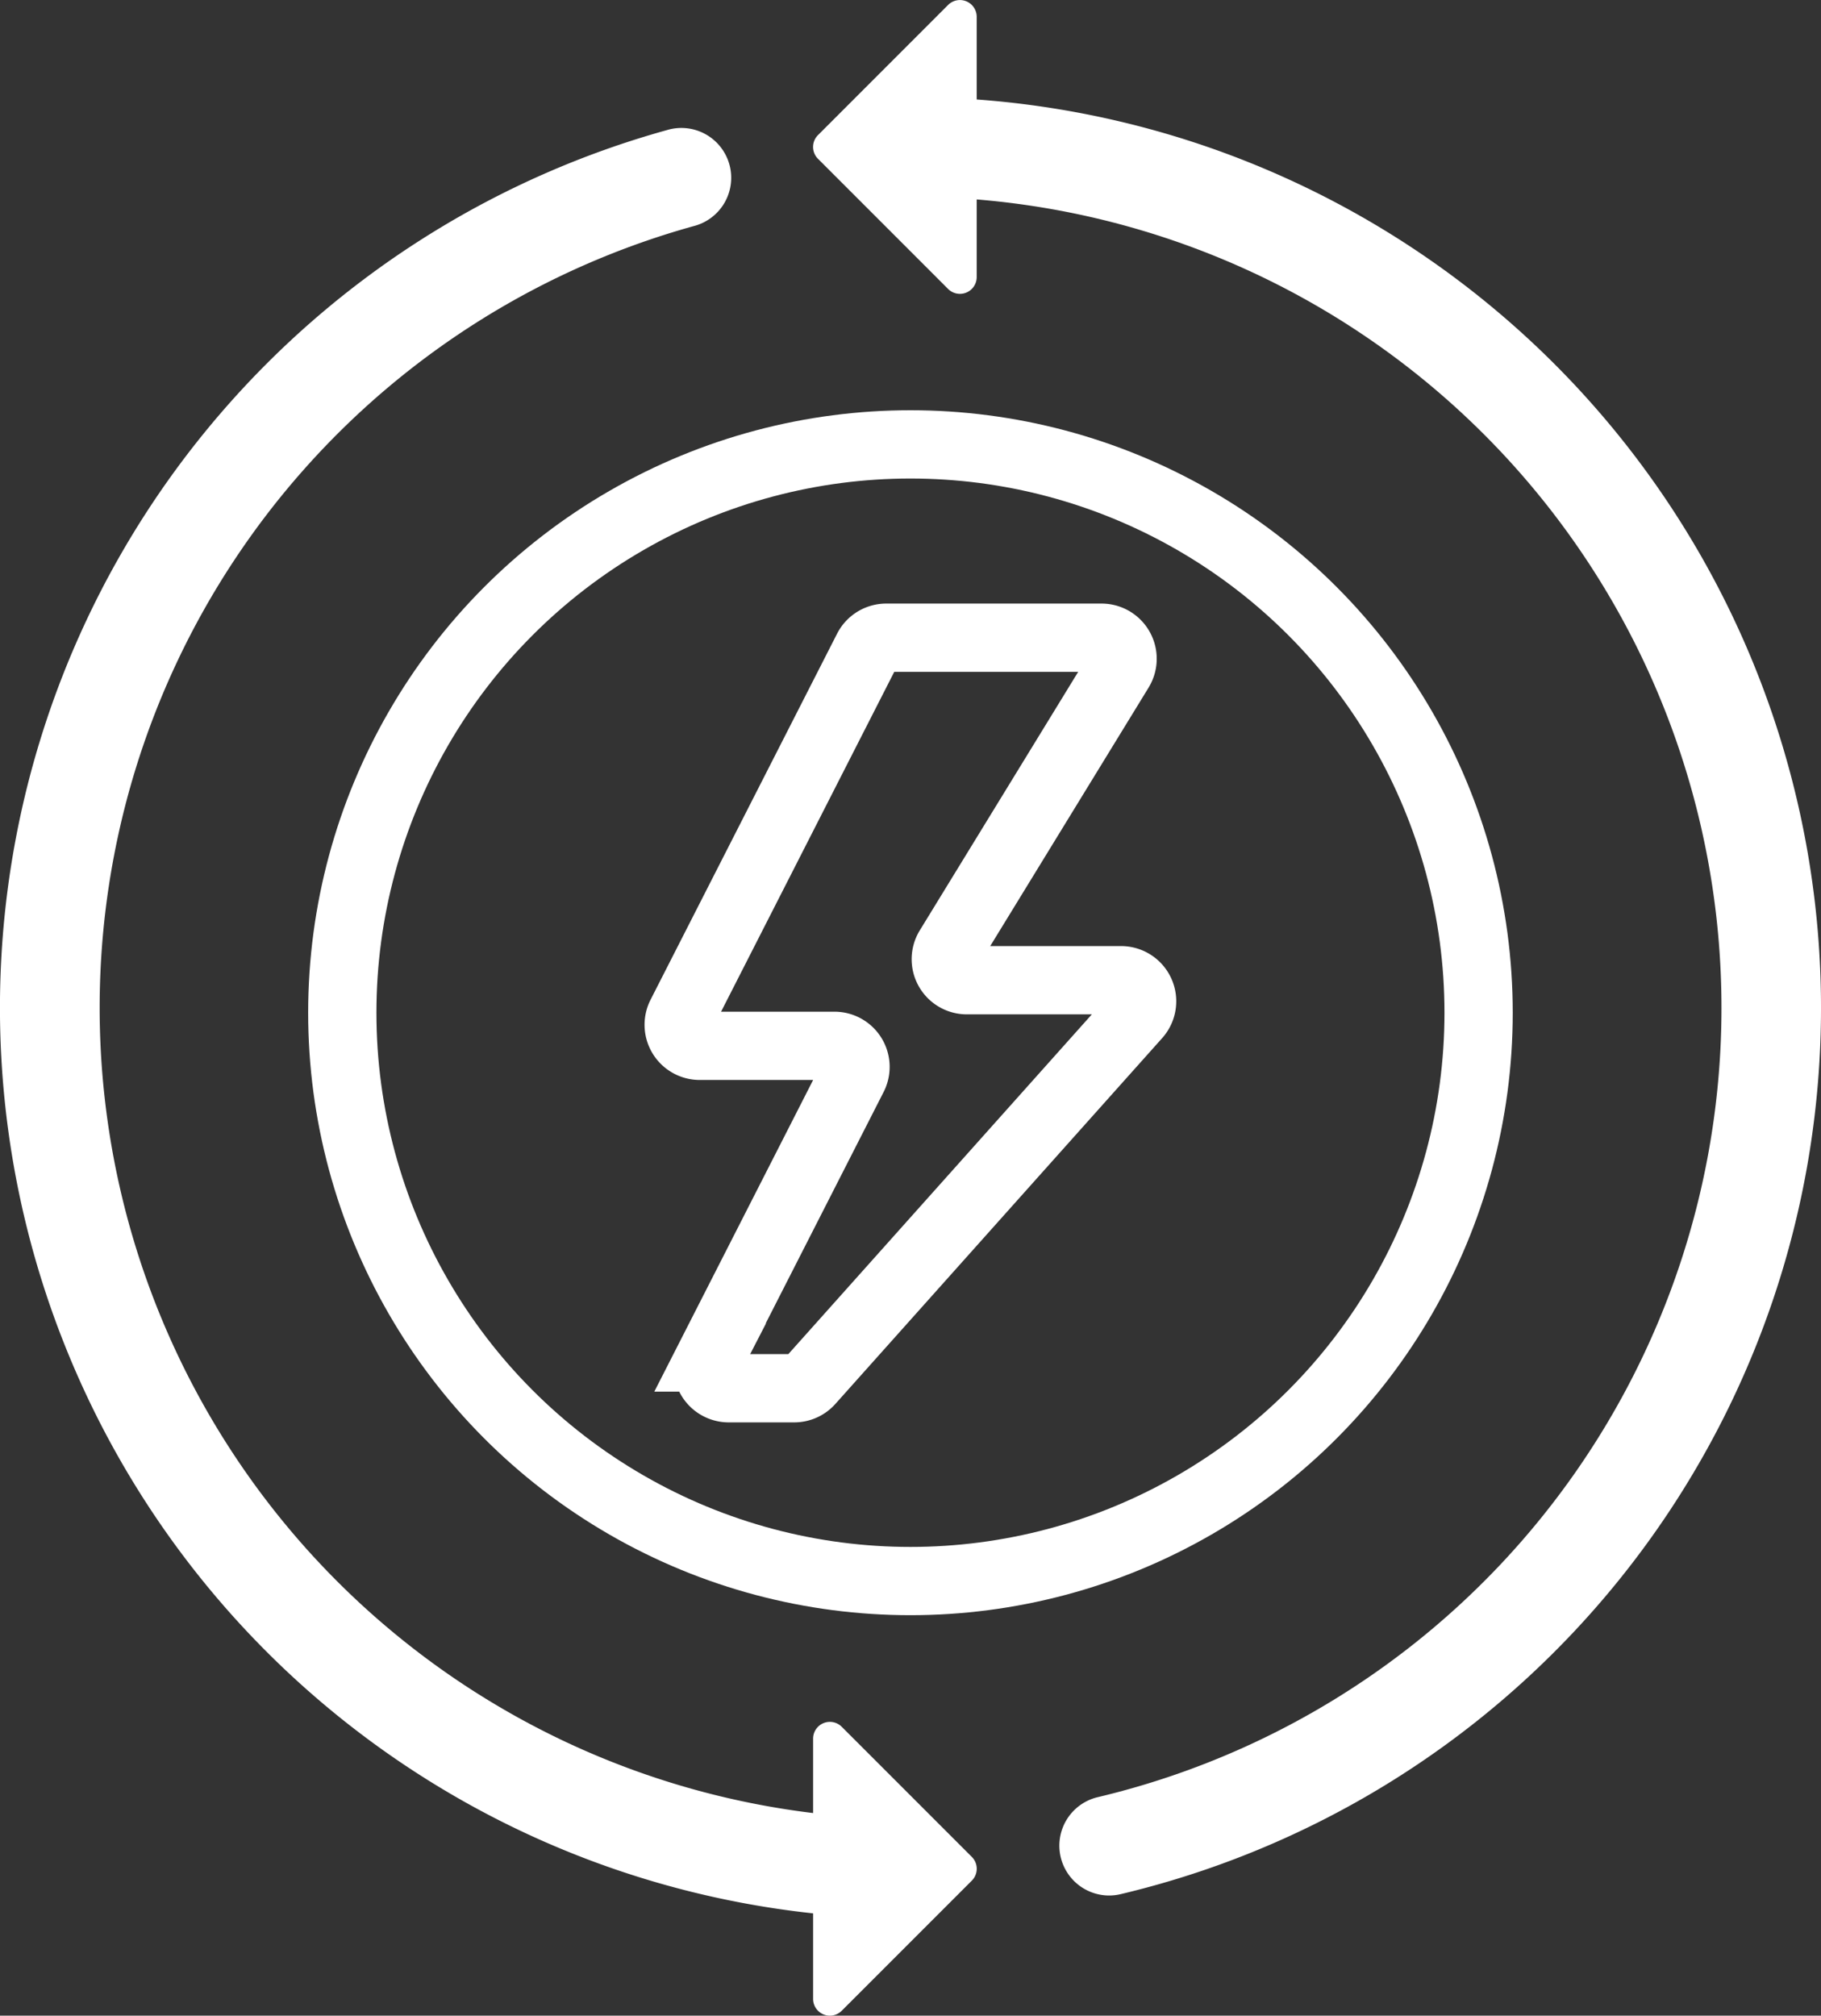 <svg xmlns="http://www.w3.org/2000/svg" width="53.355" height="59.044" viewBox="0 0 53.355 59.044">
  <rect x="0" y="0" width="53.355" height="59.044" fill="#333333" stroke="none"/>
  <g id="Grupo_49819" data-name="Grupo 49819" transform="translate(-36.393 -26.625)">
    <g id="Grupo_49837" data-name="Grupo 49837" transform="translate(36.393 26.625)">
      <g id="Grupo_49836" data-name="Grupo 49836" transform="translate(0 0)">
        <g id="Grupo_49823" data-name="Grupo 49823" transform="translate(0 3.755)">
          <g id="Grupo_49822" data-name="Grupo 49822">
            <path id="Trazado_70812" data-name="Trazado 70812" d="M63.071,91.963a26.681,26.681,0,0,1-7.127-52.392,1.46,1.46,0,1,1,.778,2.814,23.762,23.762,0,0,0,6.349,46.659,1.46,1.46,0,1,1,0,2.919Z" transform="translate(-36.393 -39.518)" fill="#fff"/>
          </g>
        </g>
        <g id="Grupo_49825" data-name="Grupo 49825" transform="translate(25.217 2.844)">
          <g id="Grupo_49824" data-name="Grupo 49824">
            <path id="Trazado_70813" data-name="Trazado 70813" d="M130.268,89.072a1.46,1.46,0,0,1-.335-2.881,23.761,23.761,0,0,0-5.487-46.88,1.46,1.46,0,0,1,0-2.92A26.681,26.681,0,0,1,130.6,89.033,1.448,1.448,0,0,1,130.268,89.072Z" transform="translate(-122.986 -36.392)" fill="#fff"/>
          </g>
        </g>
        <g id="Grupo_49830" data-name="Grupo 49830" transform="translate(23.823)">
          <g id="Grupo_49829" data-name="Grupo 49829">
            <g id="Grupo_49828" data-name="Grupo 49828">
              <g id="Grupo_49827" data-name="Grupo 49827">
                <g id="Grupo_49826" data-name="Grupo 49826">
                  <path id="Trazado_70814" data-name="Trazado 70814" d="M118.34,30.582l3.812-3.812a.491.491,0,0,1,.838.347v7.625a.491.491,0,0,1-.838.347l-3.812-3.812A.491.491,0,0,1,118.34,30.582Z" transform="translate(-118.196 -26.625)" fill="#fff"/>
                </g>
              </g>
            </g>
          </g>
        </g>
        <g id="Grupo_49835" data-name="Grupo 49835" transform="translate(23.823 50.436)">
          <g id="Grupo_49834" data-name="Grupo 49834">
            <g id="Grupo_49833" data-name="Grupo 49833">
              <g id="Grupo_49832" data-name="Grupo 49832">
                <g id="Grupo_49831" data-name="Grupo 49831">
                  <path id="Trazado_70815" data-name="Trazado 70815" d="M122.848,203.771l-3.812-3.812a.491.491,0,0,0-.838.347v7.625a.491.491,0,0,0,.838.347l3.812-3.812A.491.491,0,0,0,122.848,203.771Z" transform="translate(-118.197 -199.814)" fill="#fff"/>
                </g>
              </g>
            </g>
          </g>
        </g>
      </g>
    </g>
    <ellipse id="Elipse_395" data-name="Elipse 395" cx="16.647" cy="16.648" rx="16.647" ry="16.648" transform="translate(46.422 39.642)" fill="none" stroke="#fff" stroke-width="2"/>
    <g id="Grupo_49844" data-name="Grupo 49844" transform="translate(56.282 45.301)">
      <g id="Grupo_49843" data-name="Grupo 49843" transform="translate(0 0)">
        <g id="Grupo_49842" data-name="Grupo 49842">
          <path id="Trazado_70817" data-name="Trazado 70817" d="M112.61,99.842,117.6,91.7a.617.617,0,0,0-.526-.939h-6.308a.617.617,0,0,0-.55.337l-5.463,10.718a.617.617,0,0,0,.55.9h3.944a.617.617,0,0,1,.55.9l-4.195,8.23a.617.617,0,0,0,.55.9h1.917a.616.616,0,0,0,.46-.206l9.577-10.718a.617.617,0,0,0-.46-1.028h-4.512A.616.616,0,0,1,112.61,99.842Z" transform="translate(-104.688 -90.757)" fill="none" stroke="#fff" stroke-width="2"/>
        </g>
      </g>
    </g>
  </g>
</svg>
